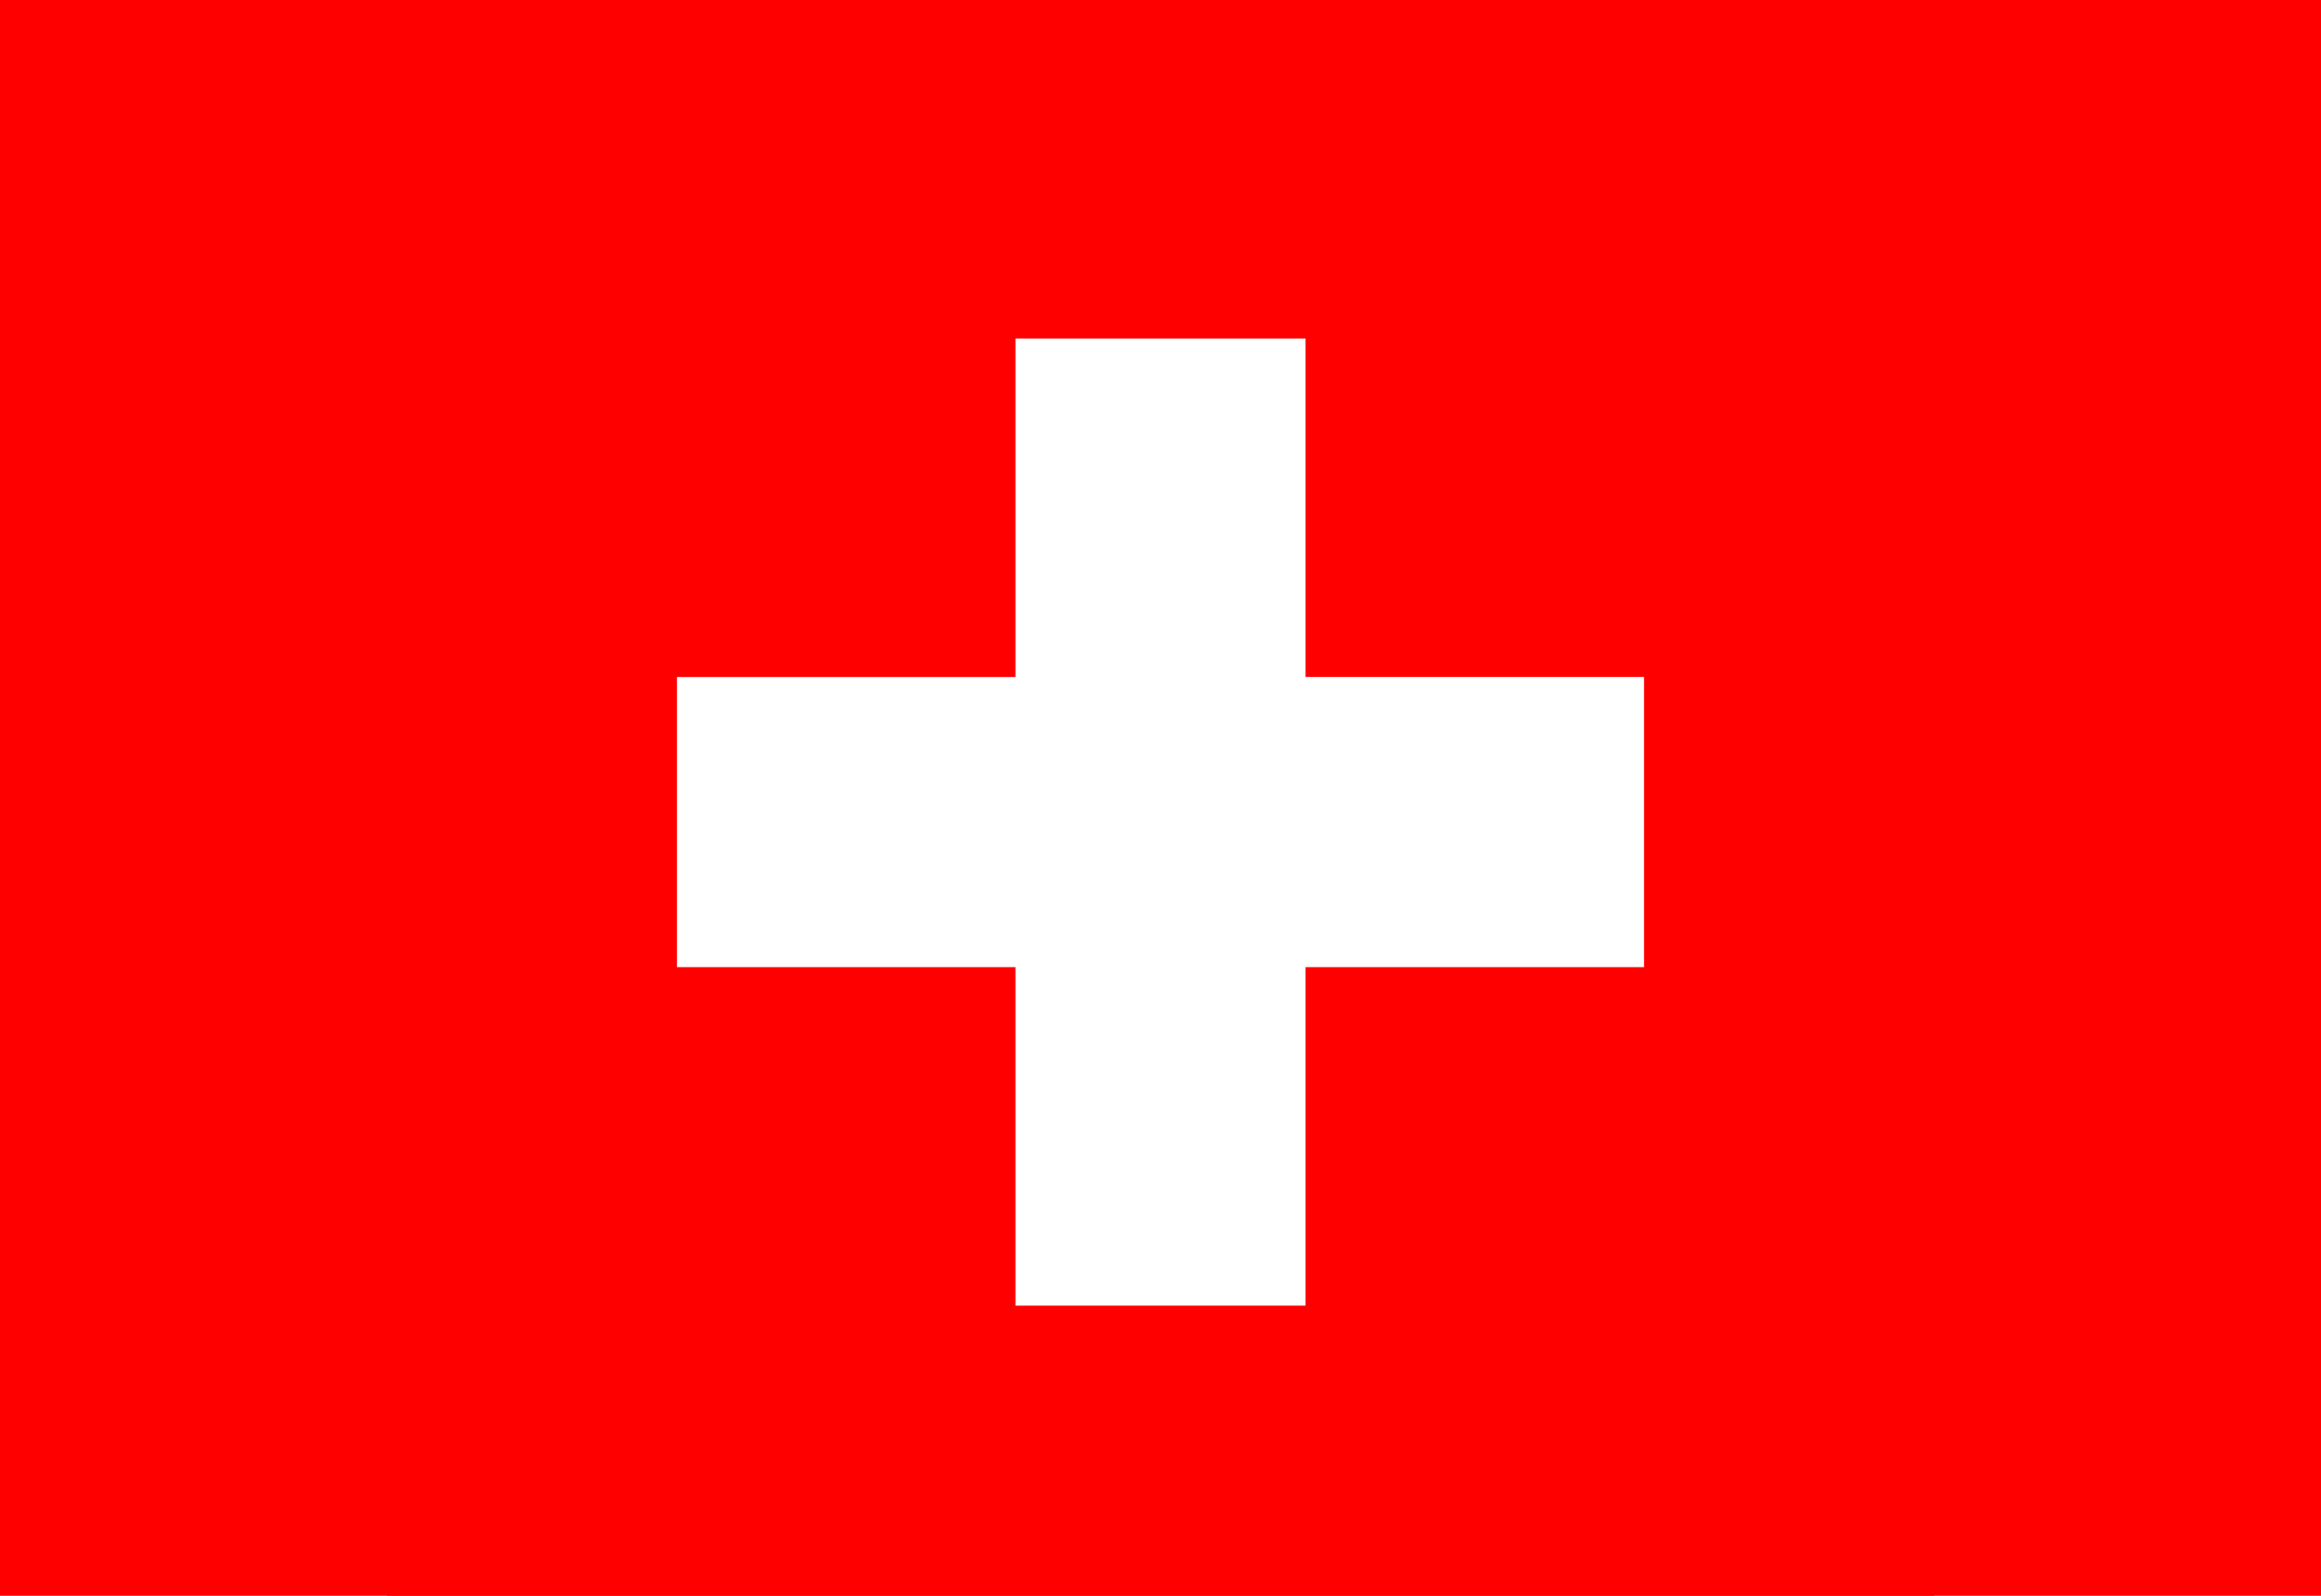 <svg xmlns="http://www.w3.org/2000/svg" width="48" height="33" viewBox="0 0 48 33"><defs><style>.a{fill:red;}.b{fill:#fff;}</style></defs><g transform="translate(-400 -3271)"><rect class="a" width="48" height="33" transform="translate(400 3271)"/><g transform="translate(408 3272)"><path class="a" d="M0,0H32V32H0Z"/><path class="b" d="M13,6h6v7h7v6H19v7H13V19H6V13h7Z"/></g></g></svg>
